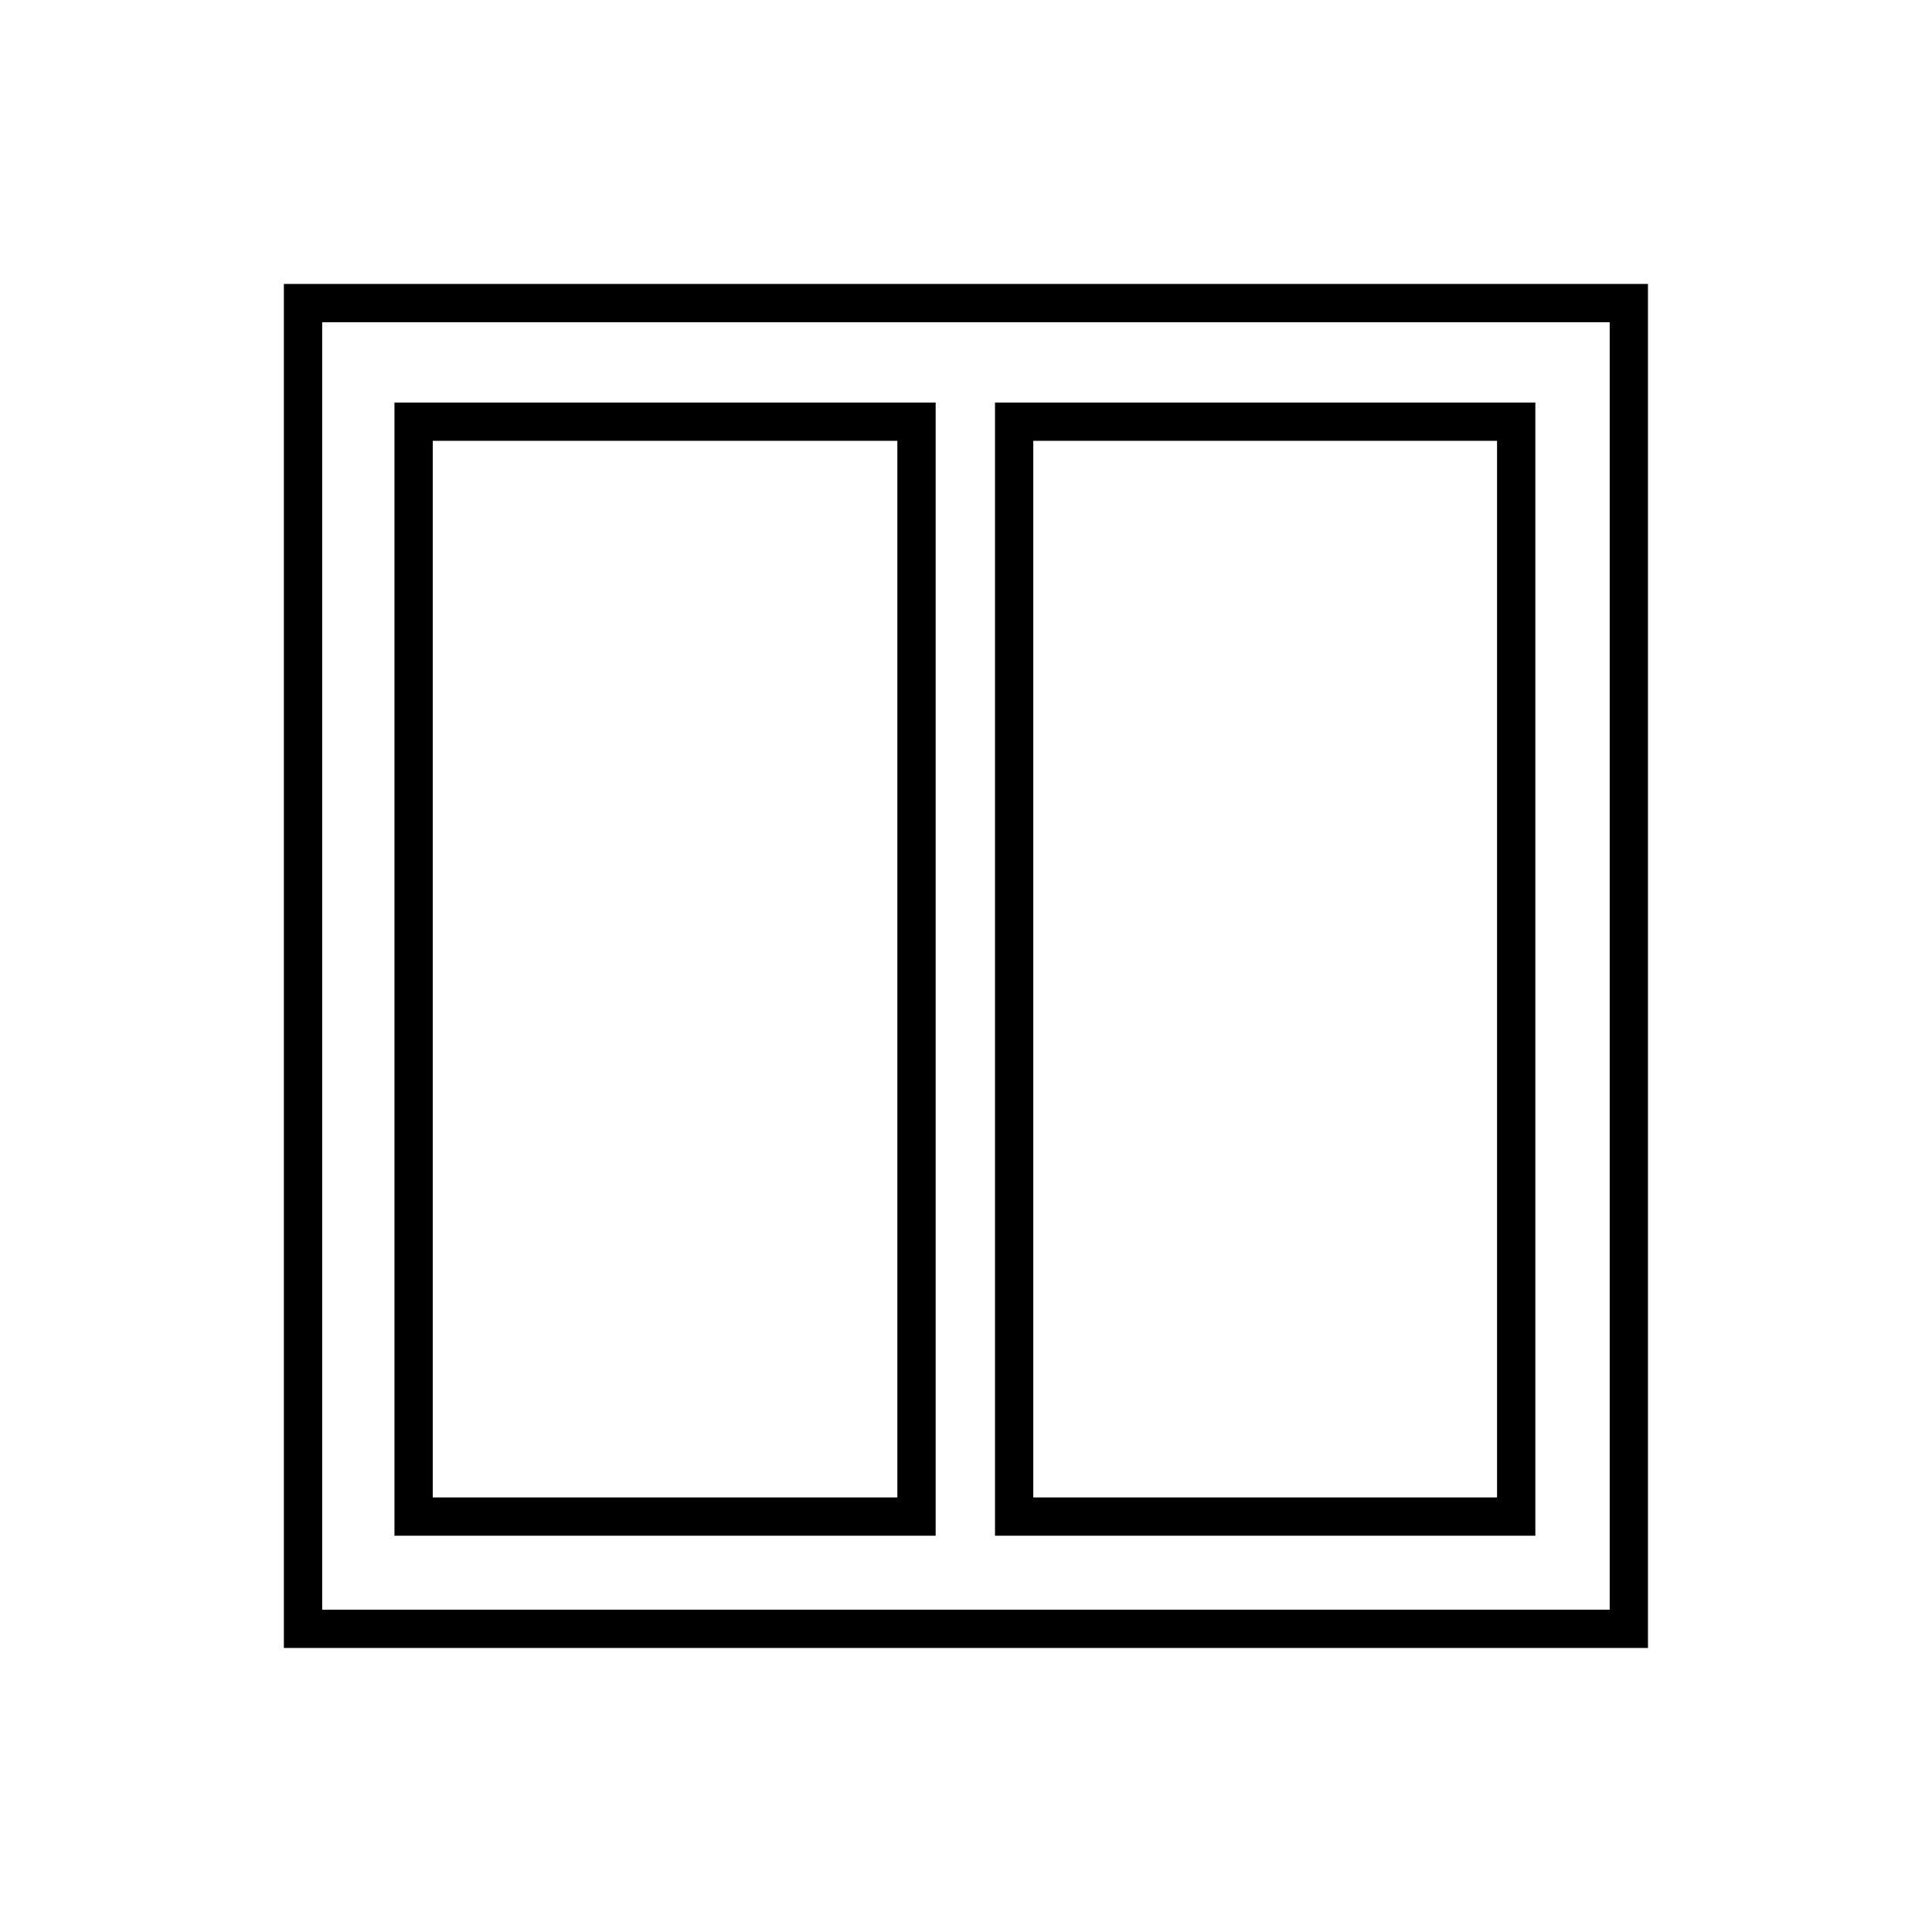 <?xml version="1.0" encoding="utf-8"?>
<!-- Generator: Adobe Illustrator 16.0.3, SVG Export Plug-In . SVG Version: 6.00 Build 0)  -->
<!DOCTYPE svg PUBLIC "-//W3C//DTD SVG 1.1//EN" "http://www.w3.org/Graphics/SVG/1.1/DTD/svg11.dtd">
<svg version="1.1" id="Layer_1" xmlns="http://www.w3.org/2000/svg" xmlns:xlink="http://www.w3.org/1999/xlink" x="0px" y="0px"
	 width="50px" height="50px" viewBox="0 0 50 50" enable-background="new 0 0 50 50" xml:space="preserve">
<g>
	<g>
		<defs>
			<rect id="SVGID_1_" width="50.003" height="50.003"/>
		</defs>
		<clipPath id="SVGID_2_">
			<use xlink:href="#SVGID_1_"  overflow="visible"/>
		</clipPath>
		
			<rect x="7.842" y="7.844" clip-path="url(#SVGID_2_)" fill="none" stroke="#000000" stroke-width="0.991" stroke-miterlimit="22.926" width="34.312" height="34.31"/>
	</g>
</g>
<rect x="10.704" y="10.913" fill="none" stroke="#000000" stroke-width="0.991" stroke-miterlimit="22.926" width="13.015" height="28.336"/>
<g display="none">
	<g display="inline">
		
			<line fill="none" stroke="#000000" stroke-width="0.5" stroke-miterlimit="22.926" stroke-dasharray="2.006,0.9" x1="25.083" y1="11" x2="25.083" y2="39.25"/>
	</g>
</g>
<g display="none">
	
		<circle display="inline" fill-rule="evenodd" clip-rule="evenodd" fill="none" stroke="#231F20" stroke-width="0.5" stroke-miterlimit="22.926" cx="24.969" cy="31.383" r="0.436"/>
	
		<ellipse display="inline" fill-rule="evenodd" clip-rule="evenodd" fill="none" stroke="#231F20" stroke-width="0.5" stroke-miterlimit="22.926" cx="24.989" cy="35.716" rx="0.767" ry="0.76"/>
	
		<path display="inline" fill-rule="evenodd" clip-rule="evenodd" fill="#FFFFFF" stroke="#231F20" stroke-width="0.5" stroke-miterlimit="22.926" d="
		M24.991,31.851c0.938,0,2.152,2.015,1.501,3.648c-0.126,0.316-0.831,0.3-1.505,0.292c-0.709-0.004-1.379,0.04-1.496-0.292
		C22.969,34.003,23.761,31.851,24.991,31.851z"/>
</g>
<rect x="26.246" y="10.913" fill="none" stroke="#000000" stroke-width="0.991" stroke-miterlimit="22.926" width="12.993" height="28.336"/>
</svg>
